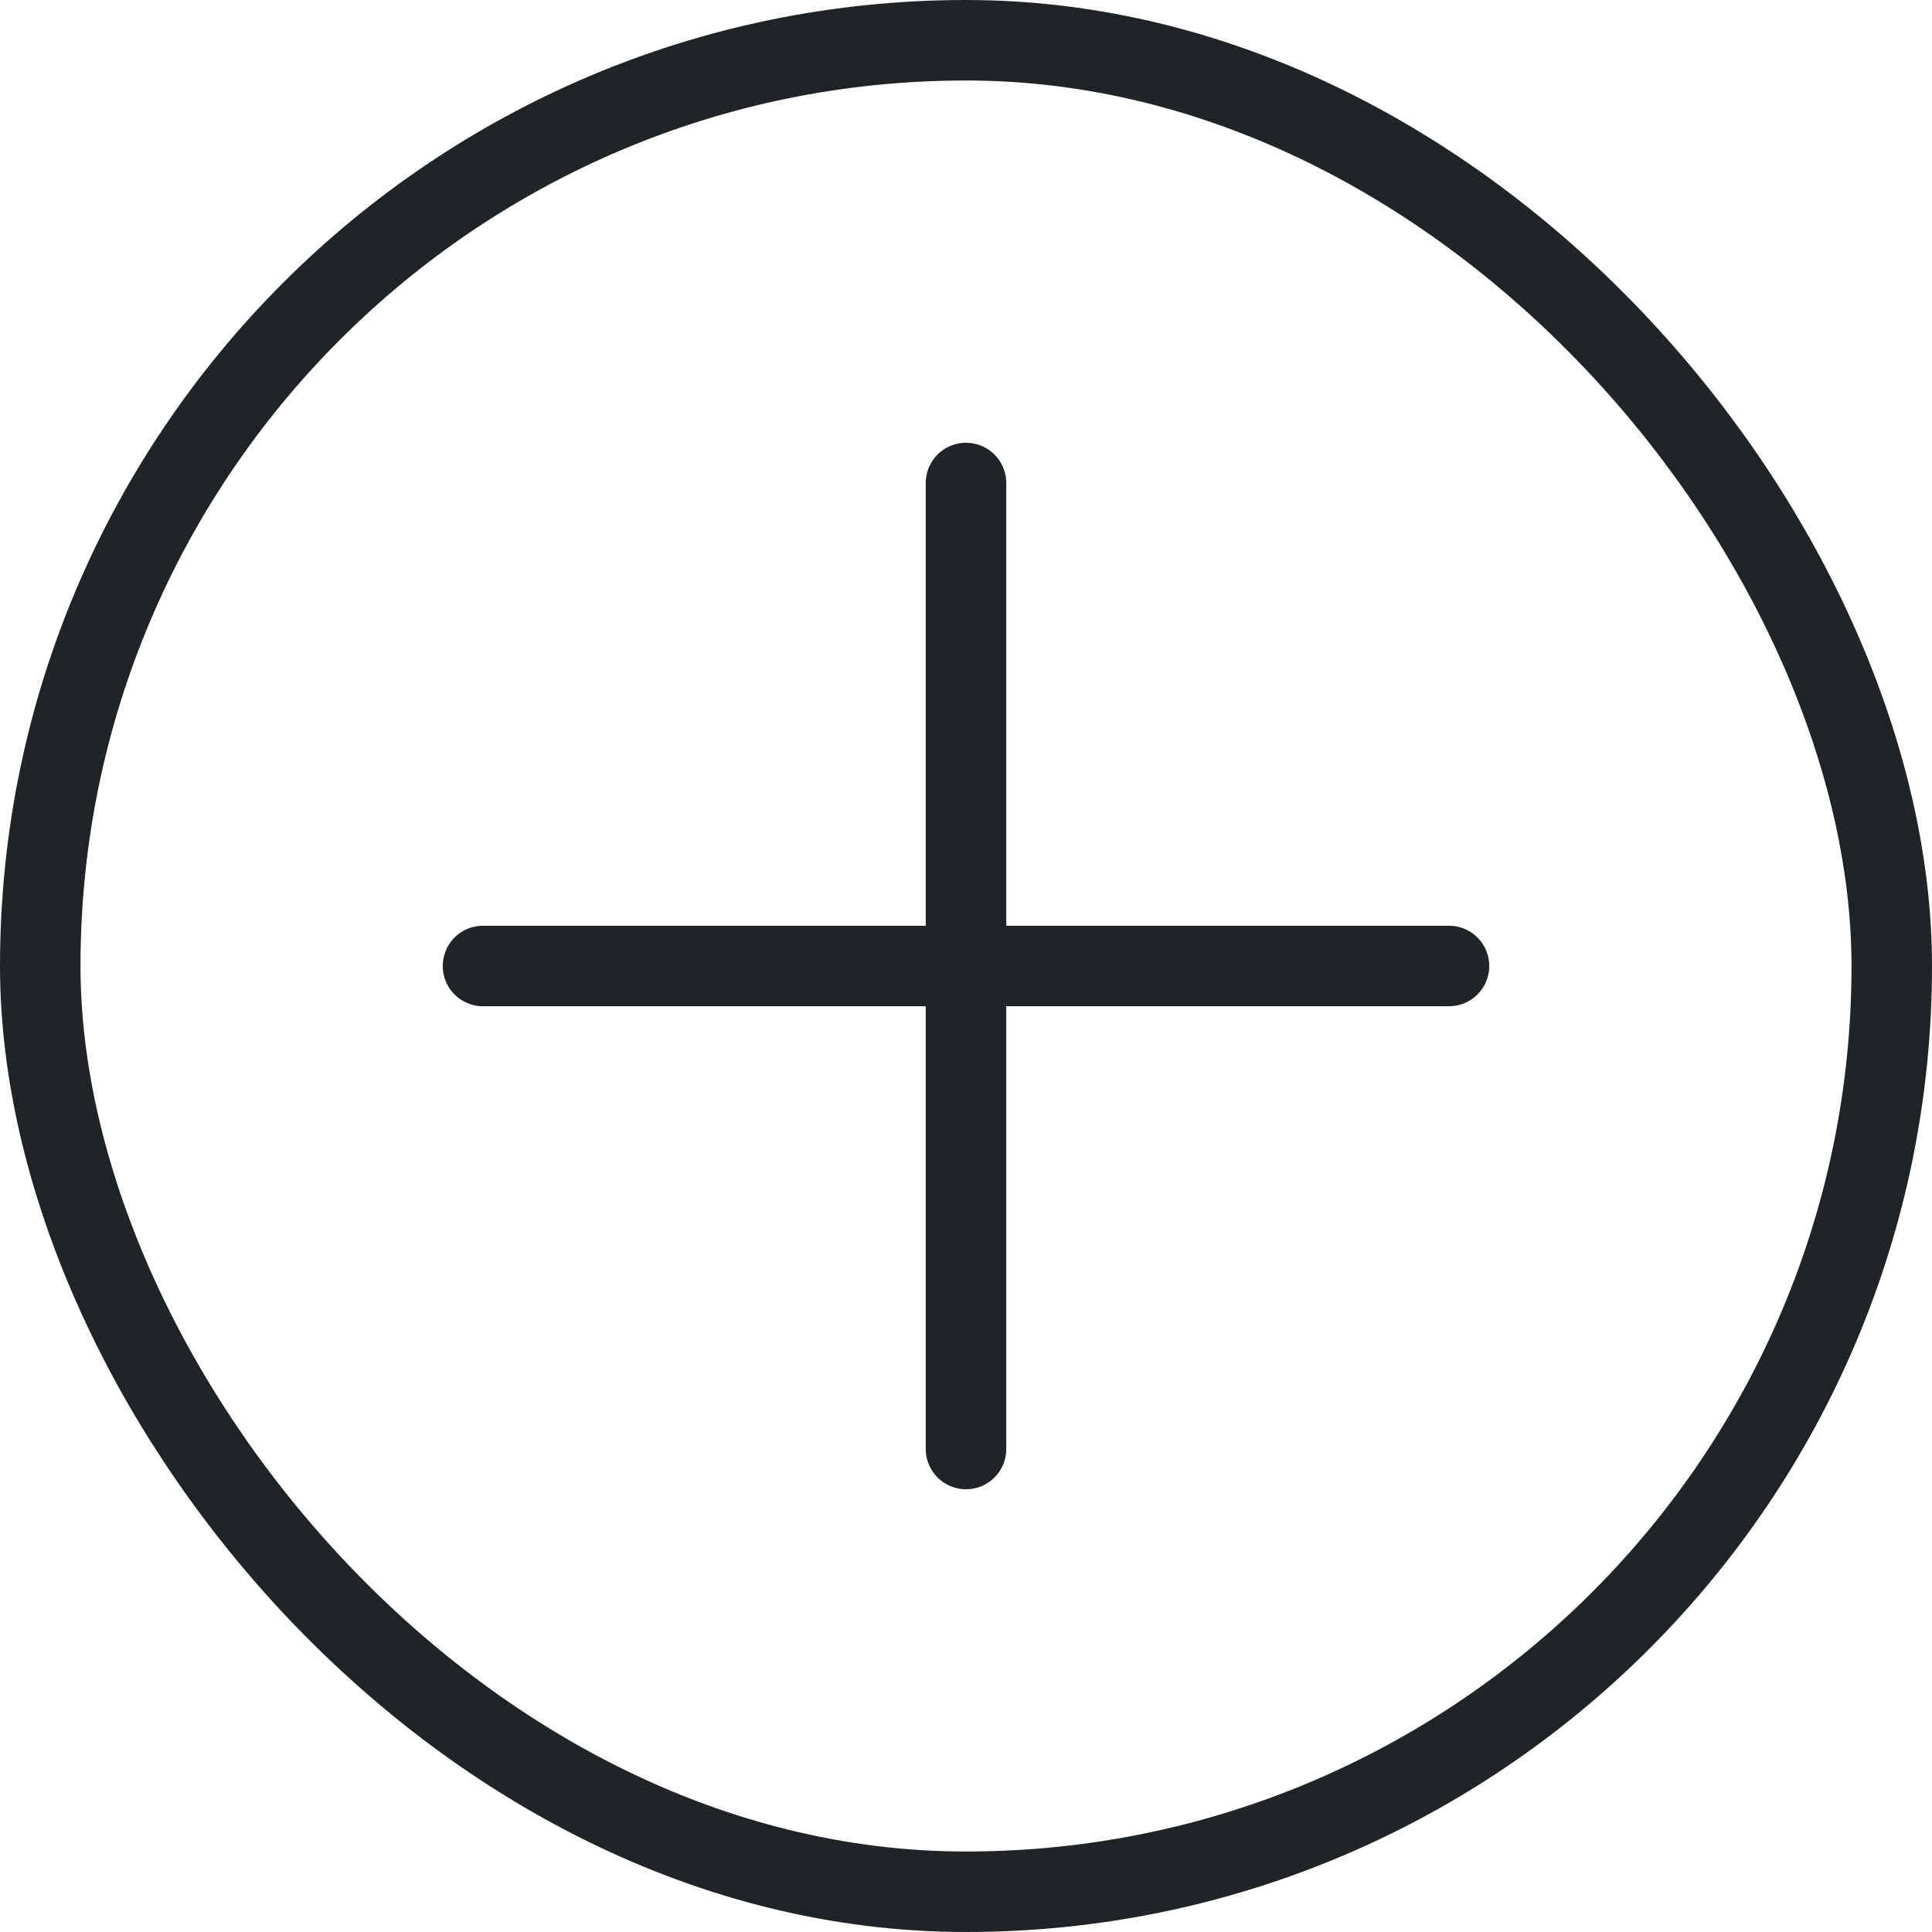 <svg width="24" height="24" viewBox="0 0 24 24" fill="none" xmlns="http://www.w3.org/2000/svg">
<rect x="0.5" y="0.5" width="23" height="23" rx="11.5" stroke="#212426"/>
<path d="M6 12H18M12 18V6" stroke="#212426" stroke-linecap="round" stroke-linejoin="round"/>
</svg>
